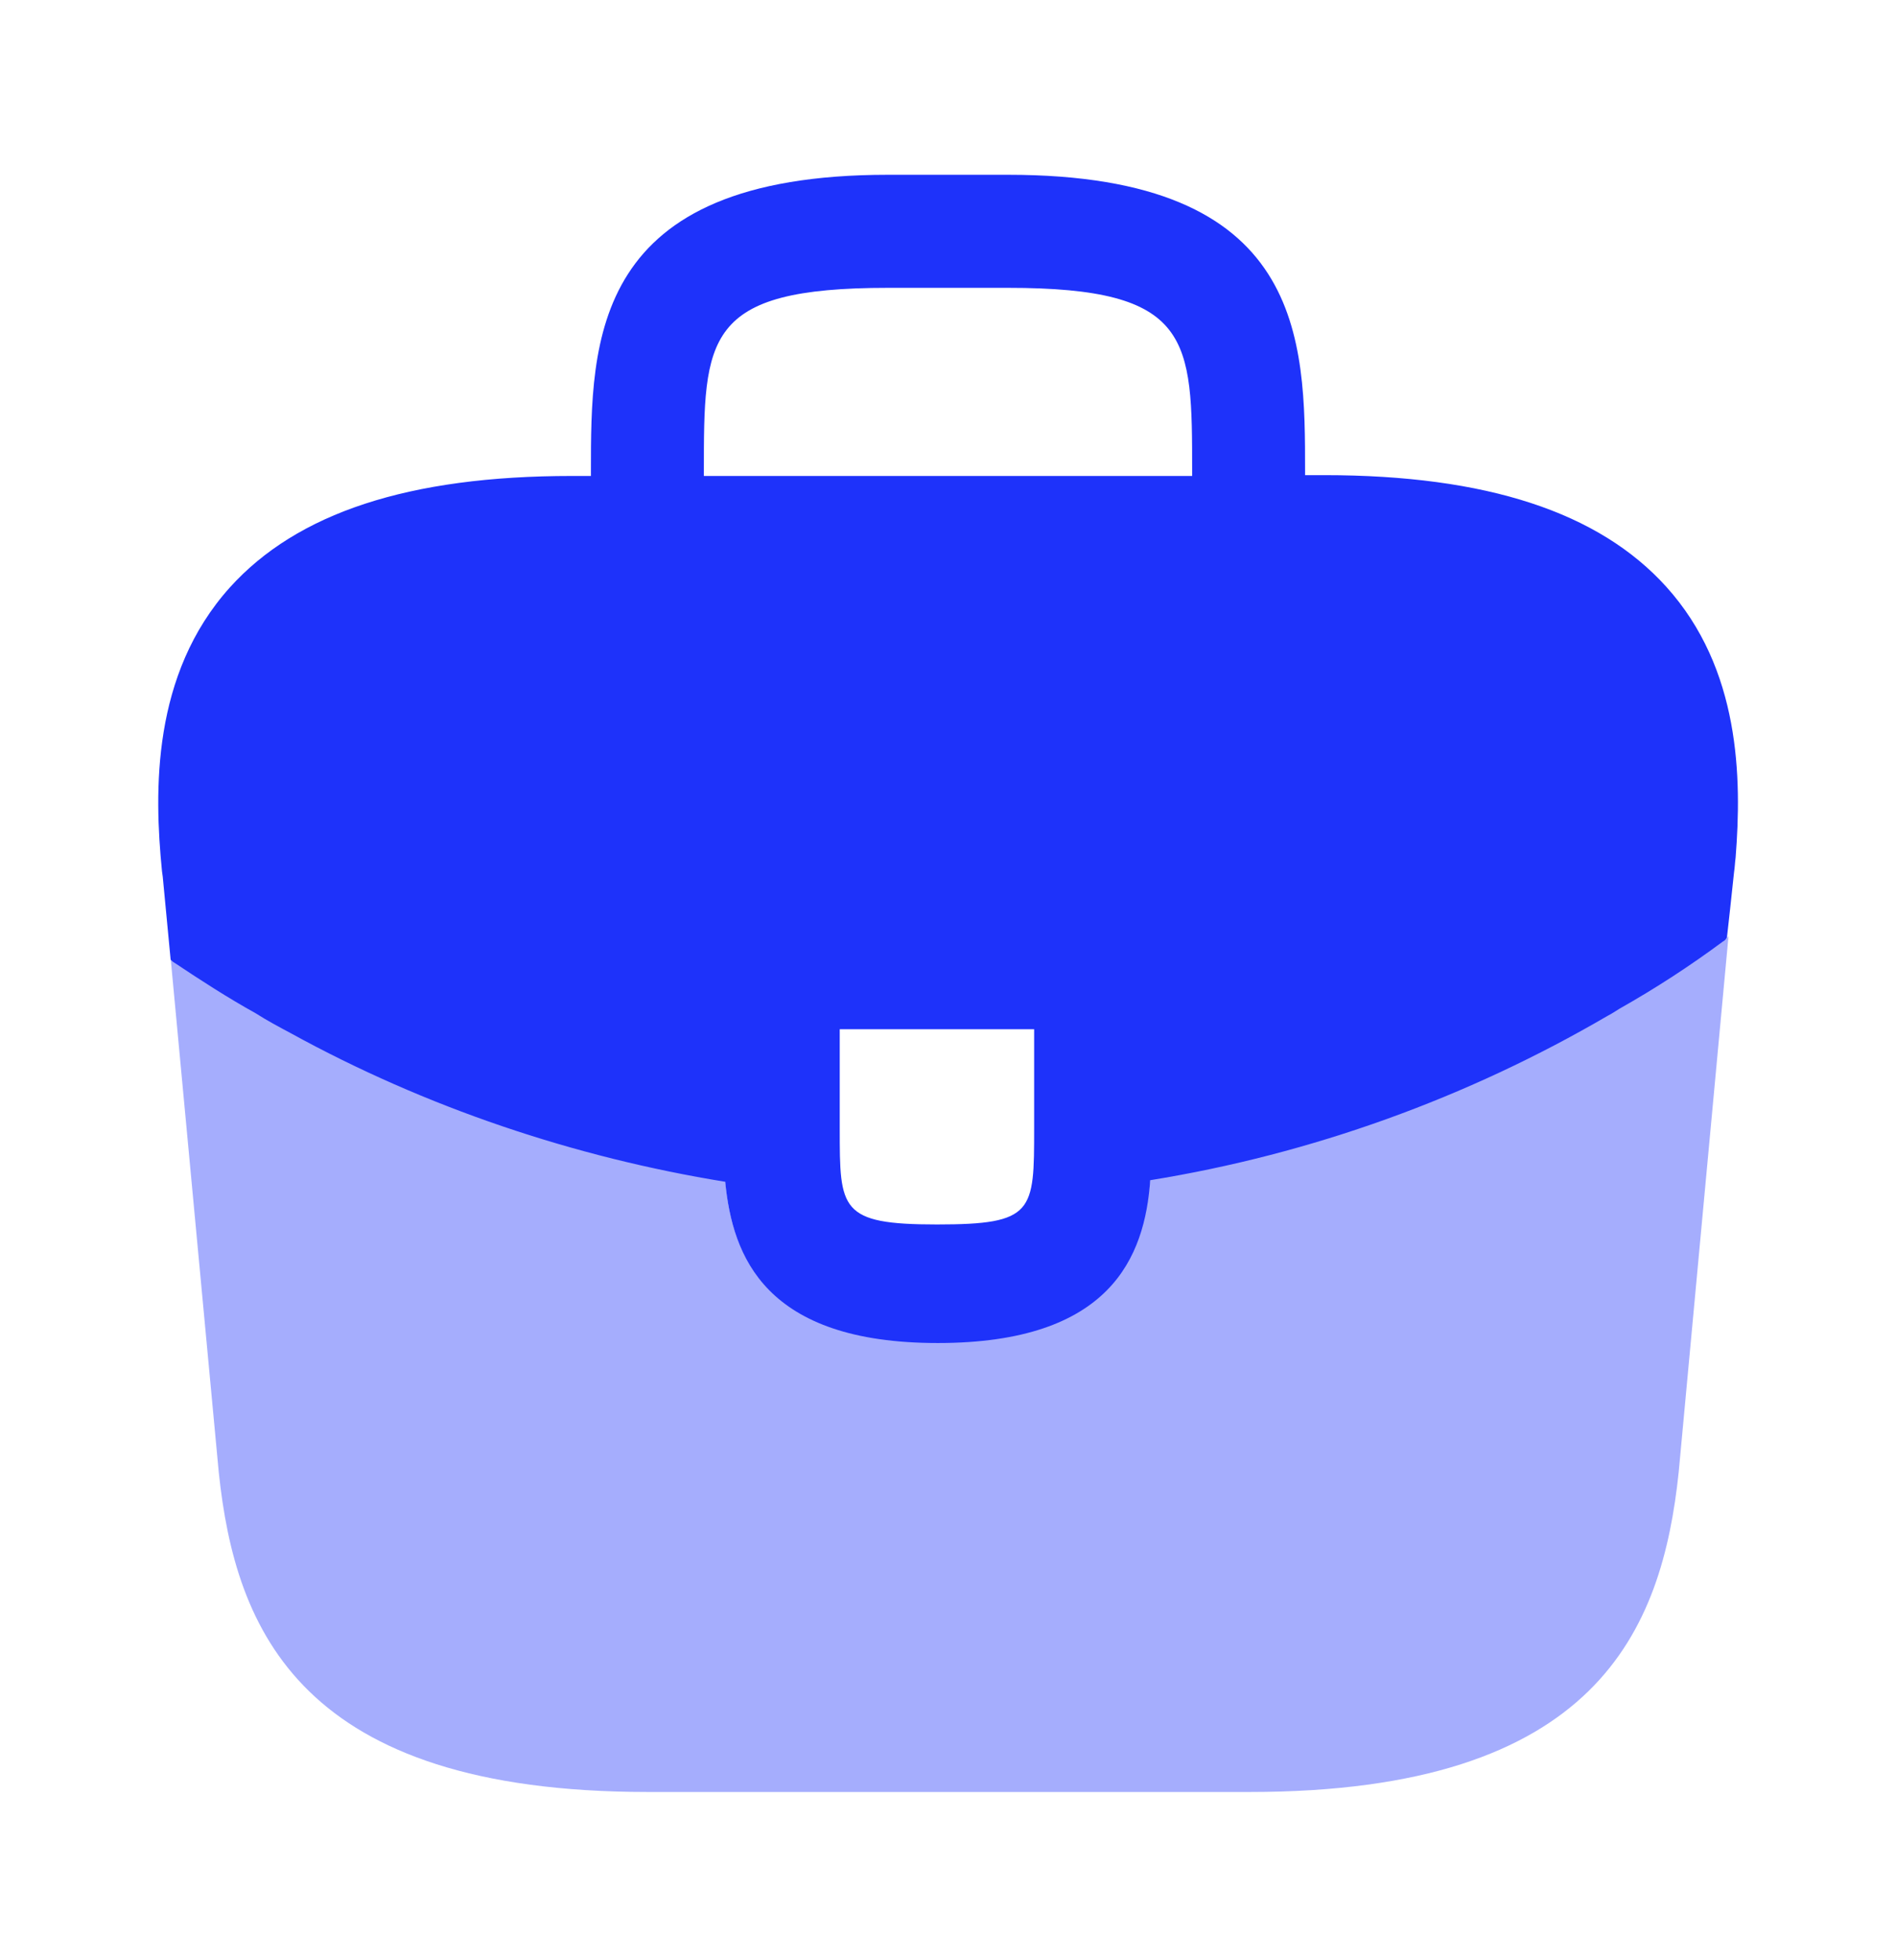 <svg width="30" height="31" viewBox="0 0 30 31" fill="none" xmlns="http://www.w3.org/2000/svg">
<path d="M26.363 9.277C25.3 8.102 23.525 7.514 20.95 7.514H20.65V7.464C20.65 5.364 20.65 2.764 15.95 2.764H14.05C9.35 2.764 9.35 5.377 9.35 7.464V7.527H9.05C6.463 7.527 4.7 8.114 3.638 9.289C2.4 10.664 2.438 12.514 2.563 13.777L2.575 13.864L2.7 15.177C2.713 15.189 2.738 15.214 2.763 15.227C3.175 15.502 3.6 15.777 4.05 16.027C4.225 16.139 4.413 16.239 4.6 16.339C6.738 17.514 9.088 18.302 11.475 18.689C11.588 19.864 12.1 21.239 14.838 21.239C17.575 21.239 18.113 19.877 18.2 18.664C20.75 18.252 23.212 17.364 25.438 16.064C25.512 16.027 25.562 15.989 25.625 15.952C26.2 15.627 26.738 15.277 27.262 14.889C27.288 14.877 27.312 14.852 27.325 14.827L27.375 14.377L27.438 13.789C27.45 13.714 27.45 13.652 27.462 13.564C27.562 12.302 27.538 10.577 26.363 9.277ZM16.363 17.839C16.363 19.164 16.363 19.364 14.825 19.364C13.287 19.364 13.287 19.127 13.287 17.852V16.277H16.363V17.839ZM11.137 7.514V7.464C11.137 5.339 11.137 4.552 14.05 4.552H15.95C18.863 4.552 18.863 5.352 18.863 7.464V7.527H11.137V7.514Z" fill="#1E32FA"/>
<path opacity="0.4" d="M25.625 15.927C25.562 15.964 25.5 16.002 25.438 16.039C23.212 17.339 20.75 18.214 18.2 18.639C18.1 19.839 17.575 21.214 14.838 21.214C12.1 21.214 11.575 19.852 11.475 18.664C9.087 18.289 6.737 17.502 4.6 16.314C4.412 16.214 4.225 16.114 4.05 16.002C3.6 15.752 3.175 15.477 2.762 15.202C2.737 15.189 2.712 15.164 2.7 15.152L3.462 23.289C3.725 25.777 4.75 28.339 10.25 28.339H19.775C25.275 28.339 26.3 25.777 26.562 23.277L27.35 14.802C27.337 14.827 27.312 14.852 27.287 14.864C26.75 15.252 26.2 15.614 25.625 15.927Z" fill="#1E32FA"/>
</svg>
